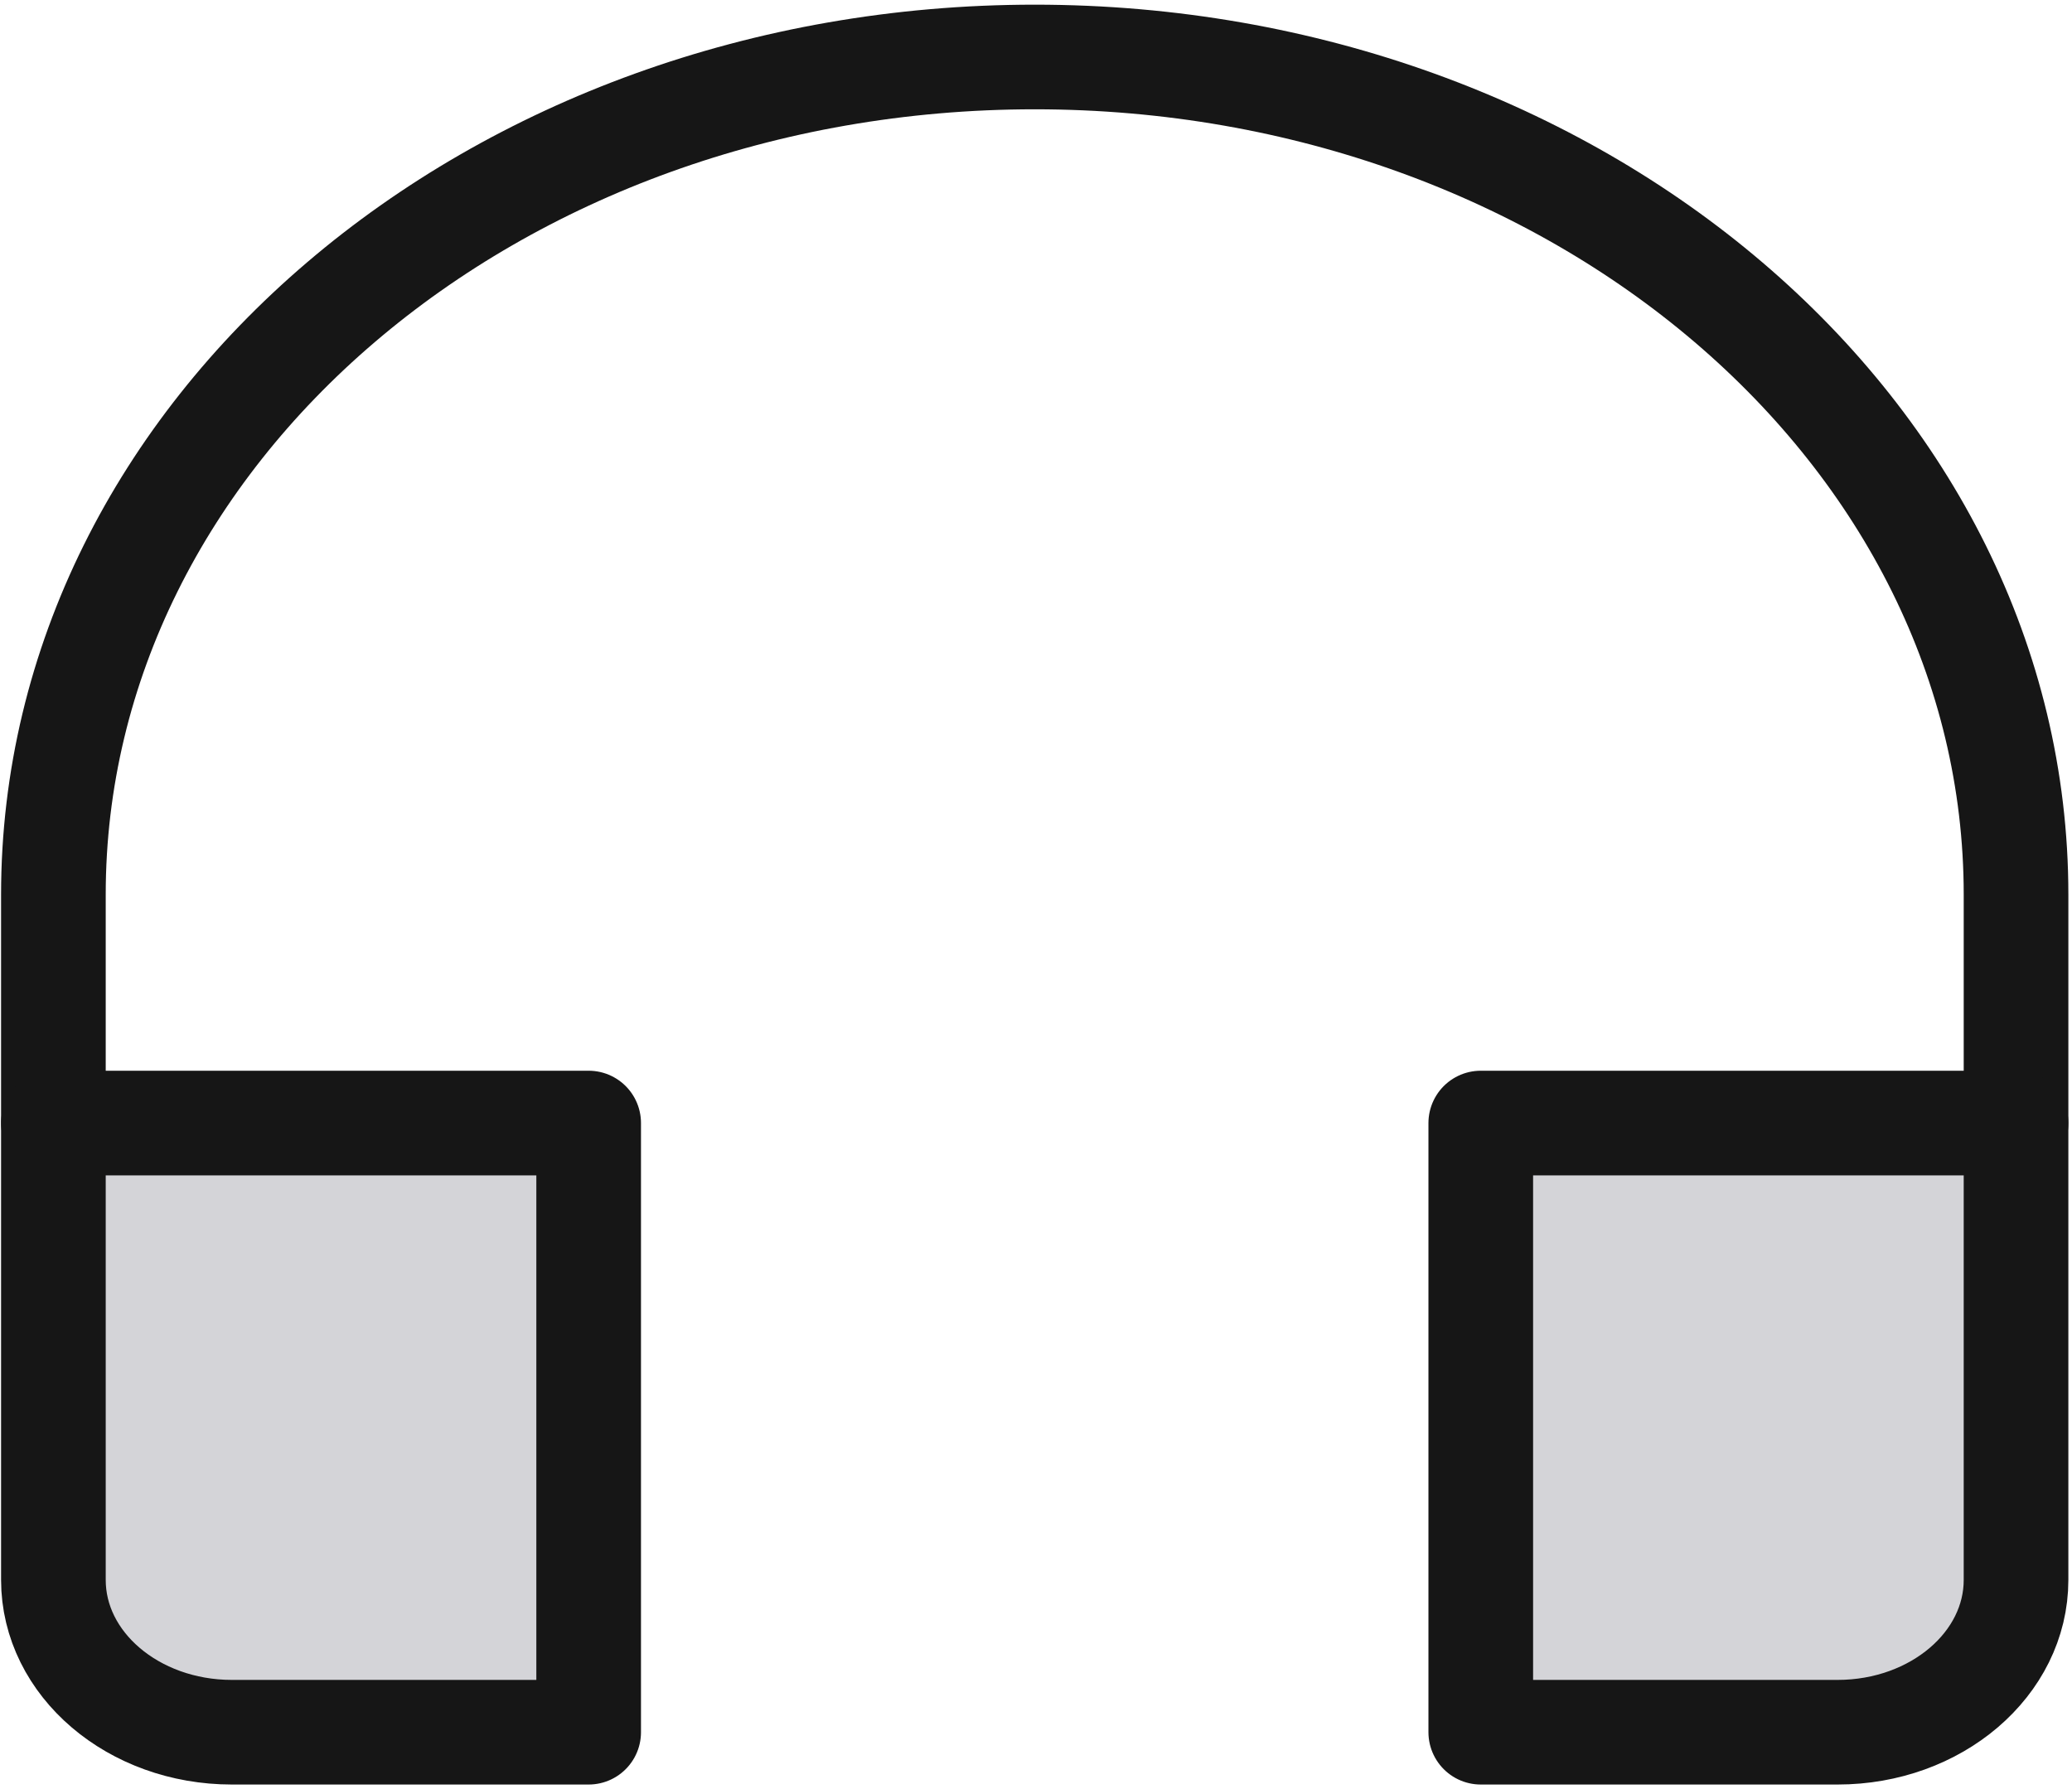 <svg xmlns="http://www.w3.org/2000/svg" width="396" height="342" viewBox="0 0 396 342" fill="none"><path d="M385.305 214.68V171.012C385.305 82.583 301.334 10.893 197.755 10.893C94.176 10.893 10.205 82.583 10.205 171.012V214.68" stroke="#161616" stroke-width="20" stroke-miterlimit="10" stroke-linecap="round" stroke-linejoin="round"></path><path d="M112.505 214.68H10.205V302.017C10.205 318.095 25.473 331.13 44.305 331.13H112.505V214.68Z" fill="#D4D4D8" stroke="#161616" stroke-width="20" stroke-miterlimit="10" stroke-linecap="round" stroke-linejoin="round"></path><path d="M385.304 214.68H283.004V331.13H351.204C370.036 331.13 385.304 318.095 385.304 302.017V214.68Z" fill="#D4D4D8" stroke="#161616" stroke-width="20" stroke-miterlimit="10" stroke-linecap="round" stroke-linejoin="round"></path></svg>